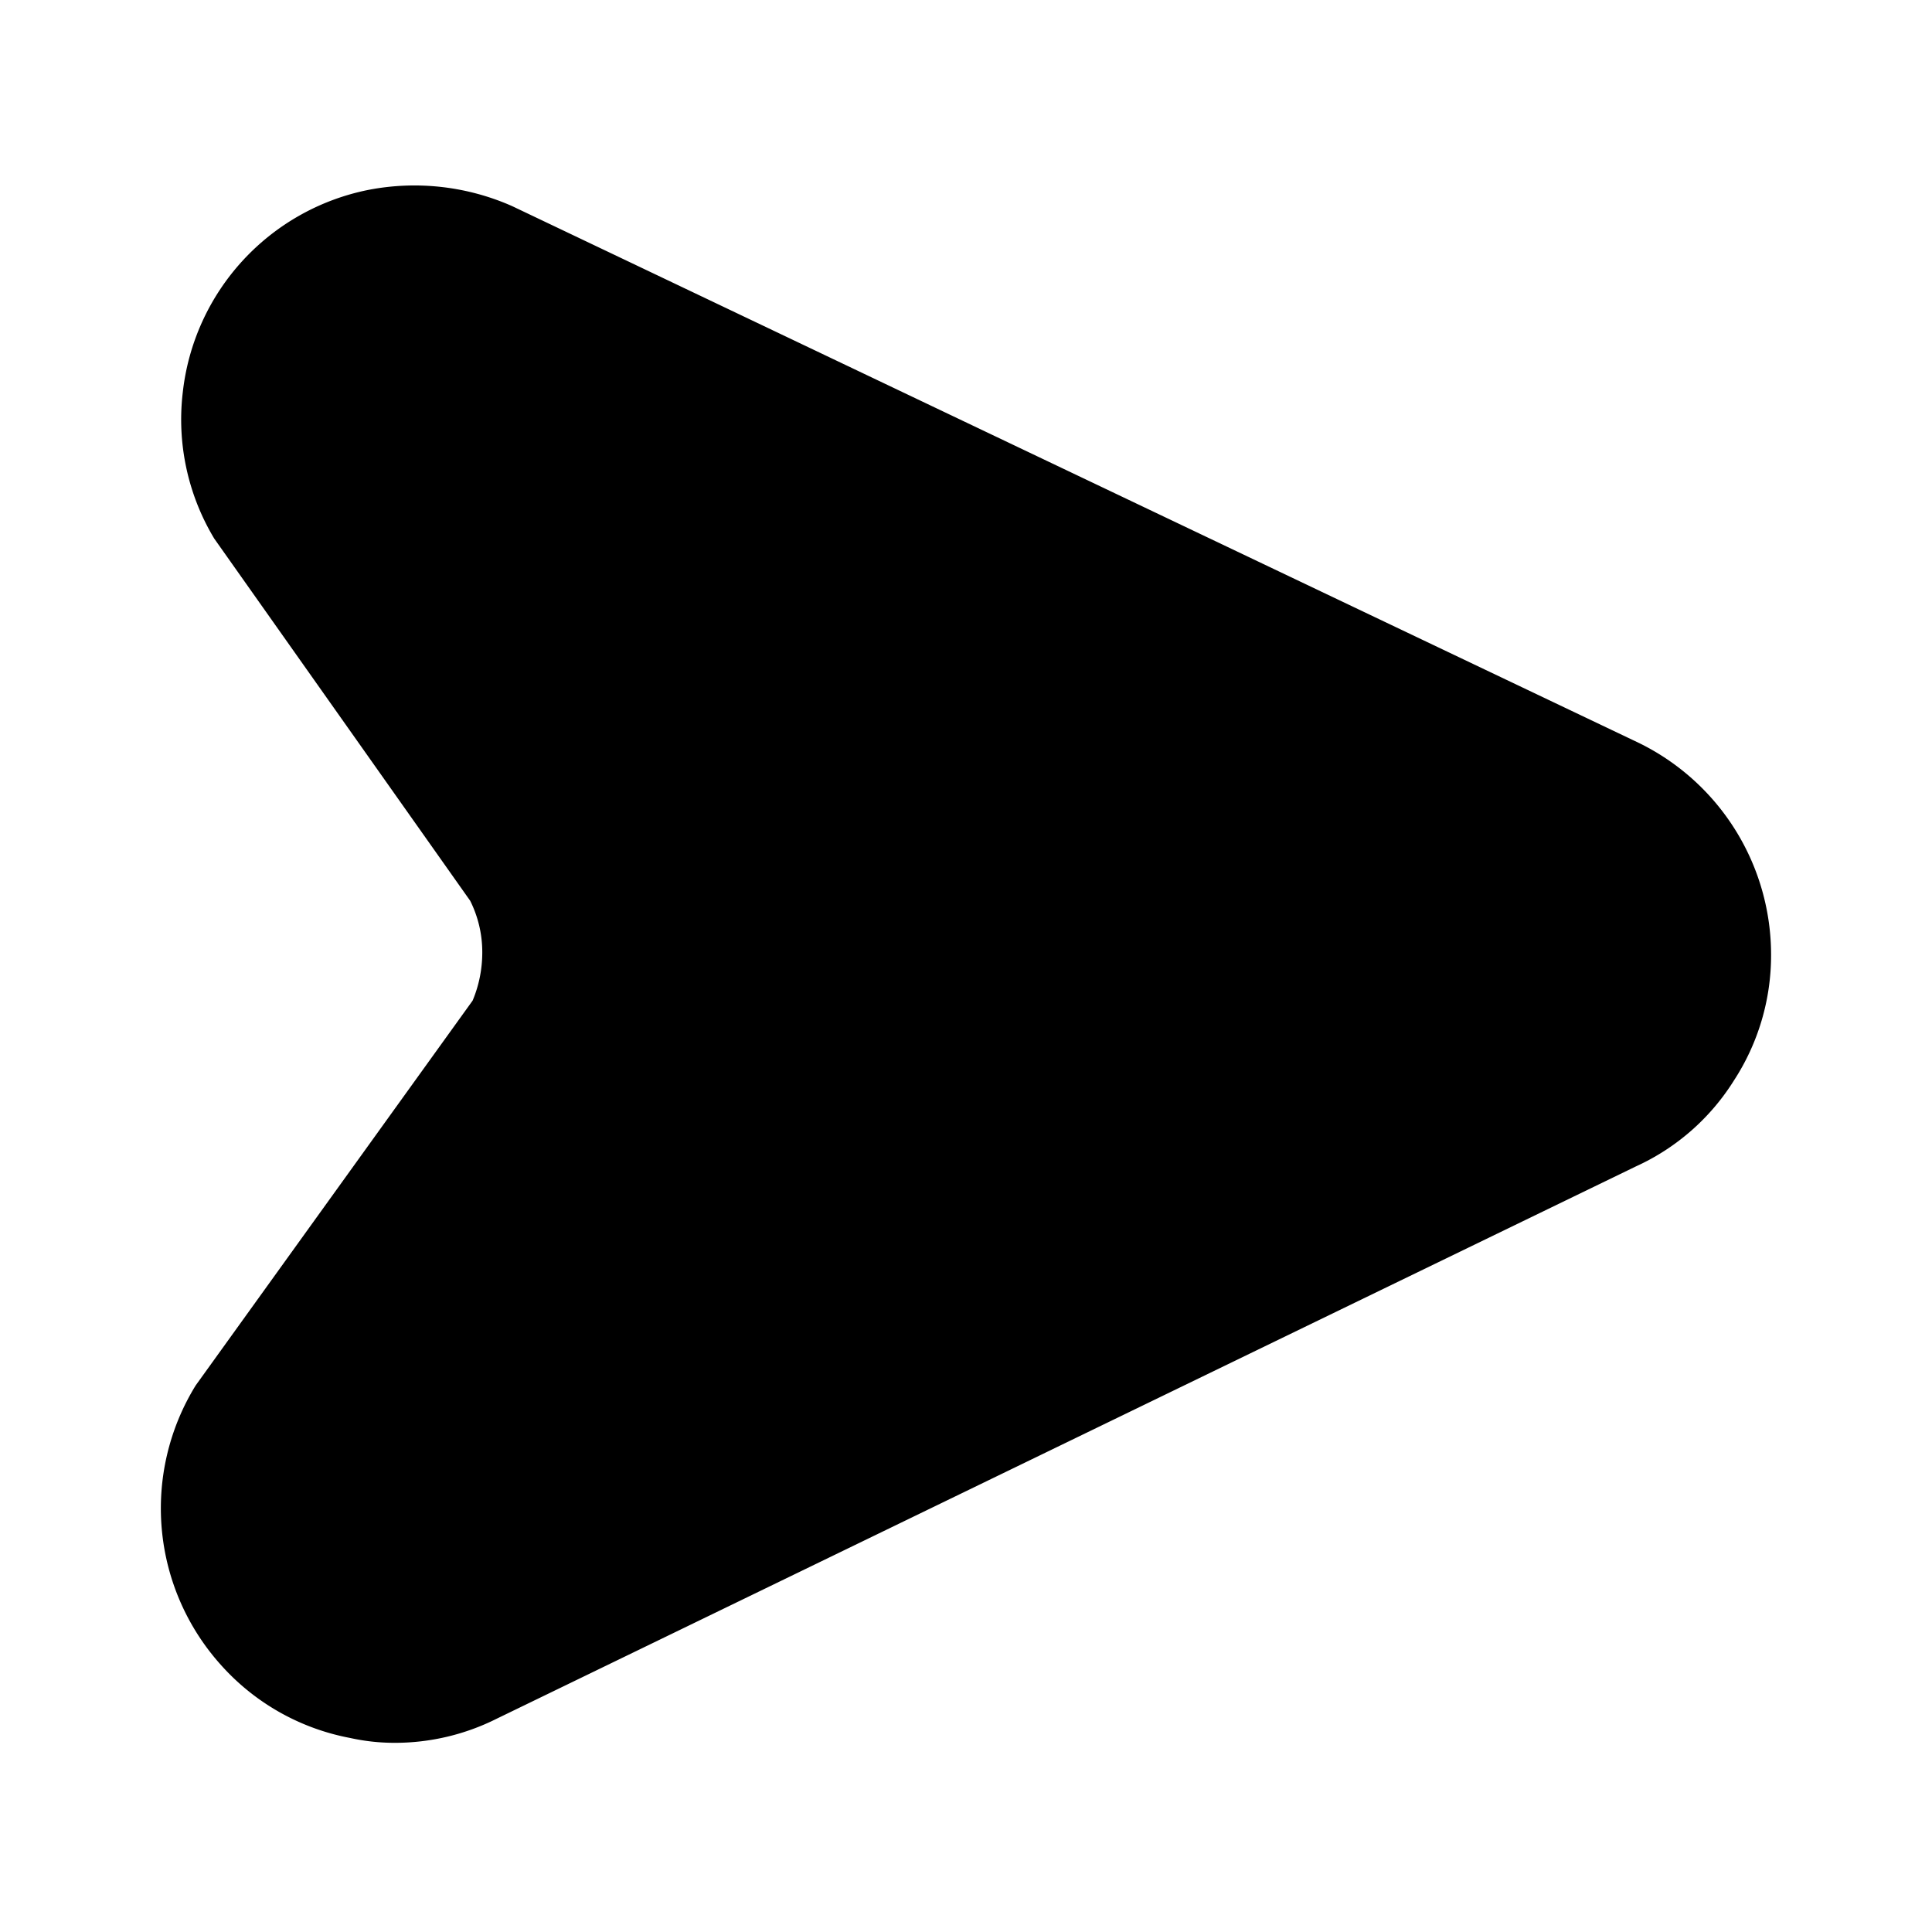 <?xml version="1.0" encoding="utf-8"?>
<!-- Generator: www.svgicons.com -->
<svg xmlns="http://www.w3.org/2000/svg" width="800" height="800" viewBox="0 0 24 24">
<path fill="currentColor" d="M22.001 11.86a2.85 2.85 0 0 1-.46 1.56a2.81 2.81 0 0 1-1.22 1.07l-14.15 6.86a2.82 2.82 0 0 1-1.27.3c-.185 0-.369-.02-.55-.06a2.86 2.86 0 0 1-1.6-.9a2.91 2.91 0 0 1-.32-3.48l3.44-4.78c.08-.19.12-.394.12-.6a1.43 1.43 0 0 0-.15-.64l-3.18-4.5a2.87 2.87 0 0 1-.39-1.82a2.89 2.89 0 0 1 2.3-2.51a3 3 0 0 1 1.79.2l14 6.67a2.93 2.93 0 0 1 1.64 2.63"/>
</svg>